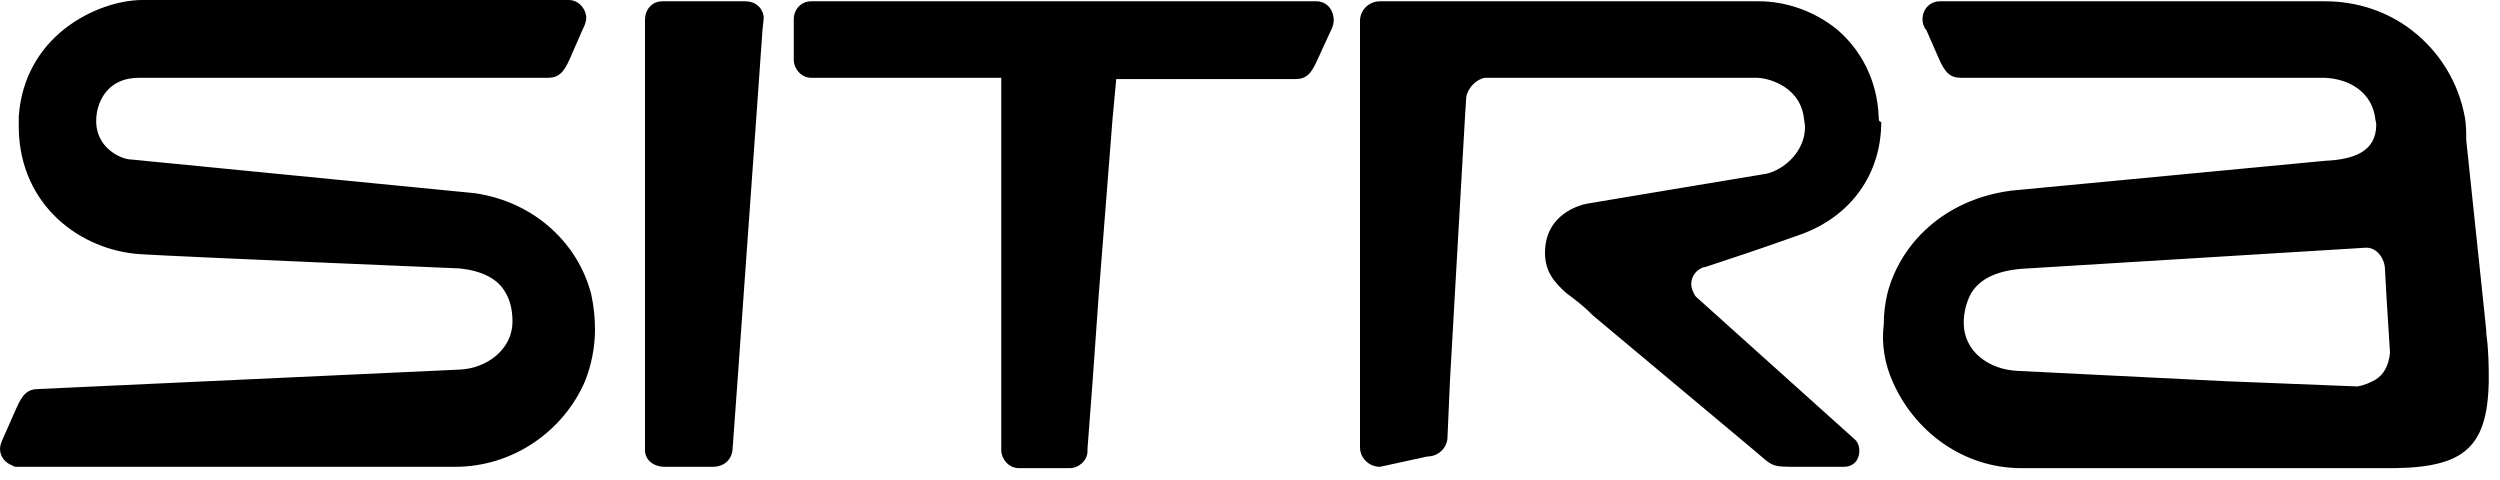 <?xml version="1.0" encoding="UTF-8"?> <svg xmlns="http://www.w3.org/2000/svg" width="99" height="19" viewBox="0 0 99 19" fill="none"><path fill-rule="evenodd" clip-rule="evenodd" d="M29.502 0.051H26.235C25.79 0.051 25.542 0.411 25.542 0.77V17.819C25.542 18.23 25.889 18.486 26.334 18.486H28.215C28.66 18.486 28.957 18.23 29.007 17.819L29.205 15.097L29.453 11.605L29.948 4.673L30.195 1.181L30.244 0.719C30.244 0.462 30.047 0.051 29.502 0.051ZM23.562 13.043C23.562 12.581 23.512 12.119 23.413 11.657C22.919 9.705 21.235 8.011 18.81 7.651L5.197 6.316C4.801 6.316 3.762 5.854 3.812 4.724V4.673C3.861 3.954 4.306 3.081 5.495 3.081H21.681C22.127 3.081 22.325 2.876 22.572 2.311L23.067 1.181L23.116 1.078C23.166 0.976 23.215 0.822 23.215 0.719C23.215 0.359 22.919 0 22.523 0H5.643C4.752 0 3.564 0.359 2.574 1.13C1.584 1.9 0.842 3.081 0.743 4.622V5.084C0.792 8.165 3.217 9.911 5.544 10.065C7.178 10.168 18.216 10.63 18.216 10.63C19.107 10.732 19.701 11.04 19.998 11.554C20.196 11.862 20.295 12.273 20.295 12.735C20.295 13.813 19.305 14.584 18.216 14.635L1.534 15.405C1.089 15.405 0.891 15.611 0.643 16.176L0.099 17.408C0.05 17.511 0 17.665 0 17.768C0 18.076 0.198 18.332 0.495 18.435C0.495 18.435 0.544 18.486 0.643 18.486H18.018C20.345 18.486 22.325 17.049 23.166 15.097H23.215H23.067H23.166C23.413 14.481 23.562 13.762 23.562 13.043ZM52.123 0.051H52.074H32.224H32.175H32.126C31.73 0.051 31.433 0.359 31.433 0.77V0.822V2.311V2.362C31.433 2.722 31.73 3.081 32.126 3.081H32.224H39.65V17.819C39.65 18.178 39.947 18.538 40.343 18.538H42.372C42.718 18.538 43.065 18.23 43.065 17.87V17.768L43.263 15.149L43.511 11.657L44.055 4.724L44.203 3.132H51.282C51.727 3.132 51.925 2.927 52.173 2.362L52.668 1.284L52.718 1.181C52.767 1.078 52.816 0.924 52.816 0.822C52.816 0.359 52.52 0.051 52.123 0.051ZM74.943 15.097C75.784 17.049 77.715 18.538 80.041 18.538H94.297C97.466 18.589 98.505 17.87 98.555 15.097C98.555 14.532 98.555 13.916 98.456 13.197V13.095L98.307 11.657L97.663 5.546C97.663 5.238 97.663 4.981 97.614 4.673C97.367 3.286 96.624 2.054 95.486 1.181C94.545 0.462 93.357 0.051 92.07 0.051H76.824C76.428 0.051 76.131 0.359 76.131 0.77C76.131 0.924 76.18 1.027 76.23 1.13L76.279 1.181L76.775 2.311C77.022 2.876 77.22 3.081 77.665 3.081H92.07C93.109 3.132 93.901 3.697 94.05 4.622C94.05 4.724 94.1 4.827 94.1 4.93C94.1 6.008 93.209 6.316 92.07 6.368L79.645 7.549C76.923 7.908 75.24 9.705 74.745 11.605C74.646 12.016 74.597 12.427 74.597 12.838C74.498 13.659 74.646 14.43 74.943 15.097ZM88.159 15.097L79.893 14.687C78.754 14.635 77.764 13.916 77.764 12.787C77.764 12.376 77.864 11.965 78.061 11.605C78.408 11.04 79.101 10.681 80.289 10.63L93.704 9.808C94.149 9.808 94.446 10.27 94.446 10.681L94.496 11.605L94.644 13.968C94.594 14.481 94.397 14.841 94.05 15.046C93.852 15.149 93.654 15.251 93.357 15.303L88.159 15.097ZM74.398 4.673C74.349 3.132 73.656 1.951 72.765 1.181C71.825 0.411 70.686 0.051 69.647 0.051H55.143H54.648C54.203 0.051 53.856 0.411 53.856 0.822V17.716C53.856 18.127 54.203 18.486 54.648 18.486L56.529 18.076C56.974 18.076 57.321 17.716 57.321 17.305L57.42 15.046L57.618 11.554L58.014 4.622L58.063 3.851C58.113 3.492 58.459 3.132 58.806 3.081H69.597C69.894 3.081 71.231 3.338 71.428 4.622C71.428 4.724 71.478 4.878 71.478 5.032C71.478 6.008 70.636 6.727 69.944 6.881C69.3 6.984 62.865 8.062 62.865 8.062C62.568 8.114 61.182 8.473 61.182 10.014C61.182 10.784 61.578 11.195 62.023 11.605C62.37 11.862 62.717 12.119 63.063 12.478L69.448 17.819C70.24 18.486 70.092 18.486 71.231 18.486H73.013C73.706 18.486 73.755 17.665 73.458 17.408L67.171 11.759L67.122 11.708C67.122 11.657 67.073 11.657 67.073 11.605C67.023 11.503 66.974 11.4 66.974 11.246C66.974 10.938 67.171 10.681 67.469 10.578H67.518C69.498 9.911 68.805 10.168 71.28 9.295C73.309 8.576 74.498 6.881 74.498 4.827C74.398 4.827 74.398 4.724 74.398 4.673Z" fill="black"></path></svg> 
